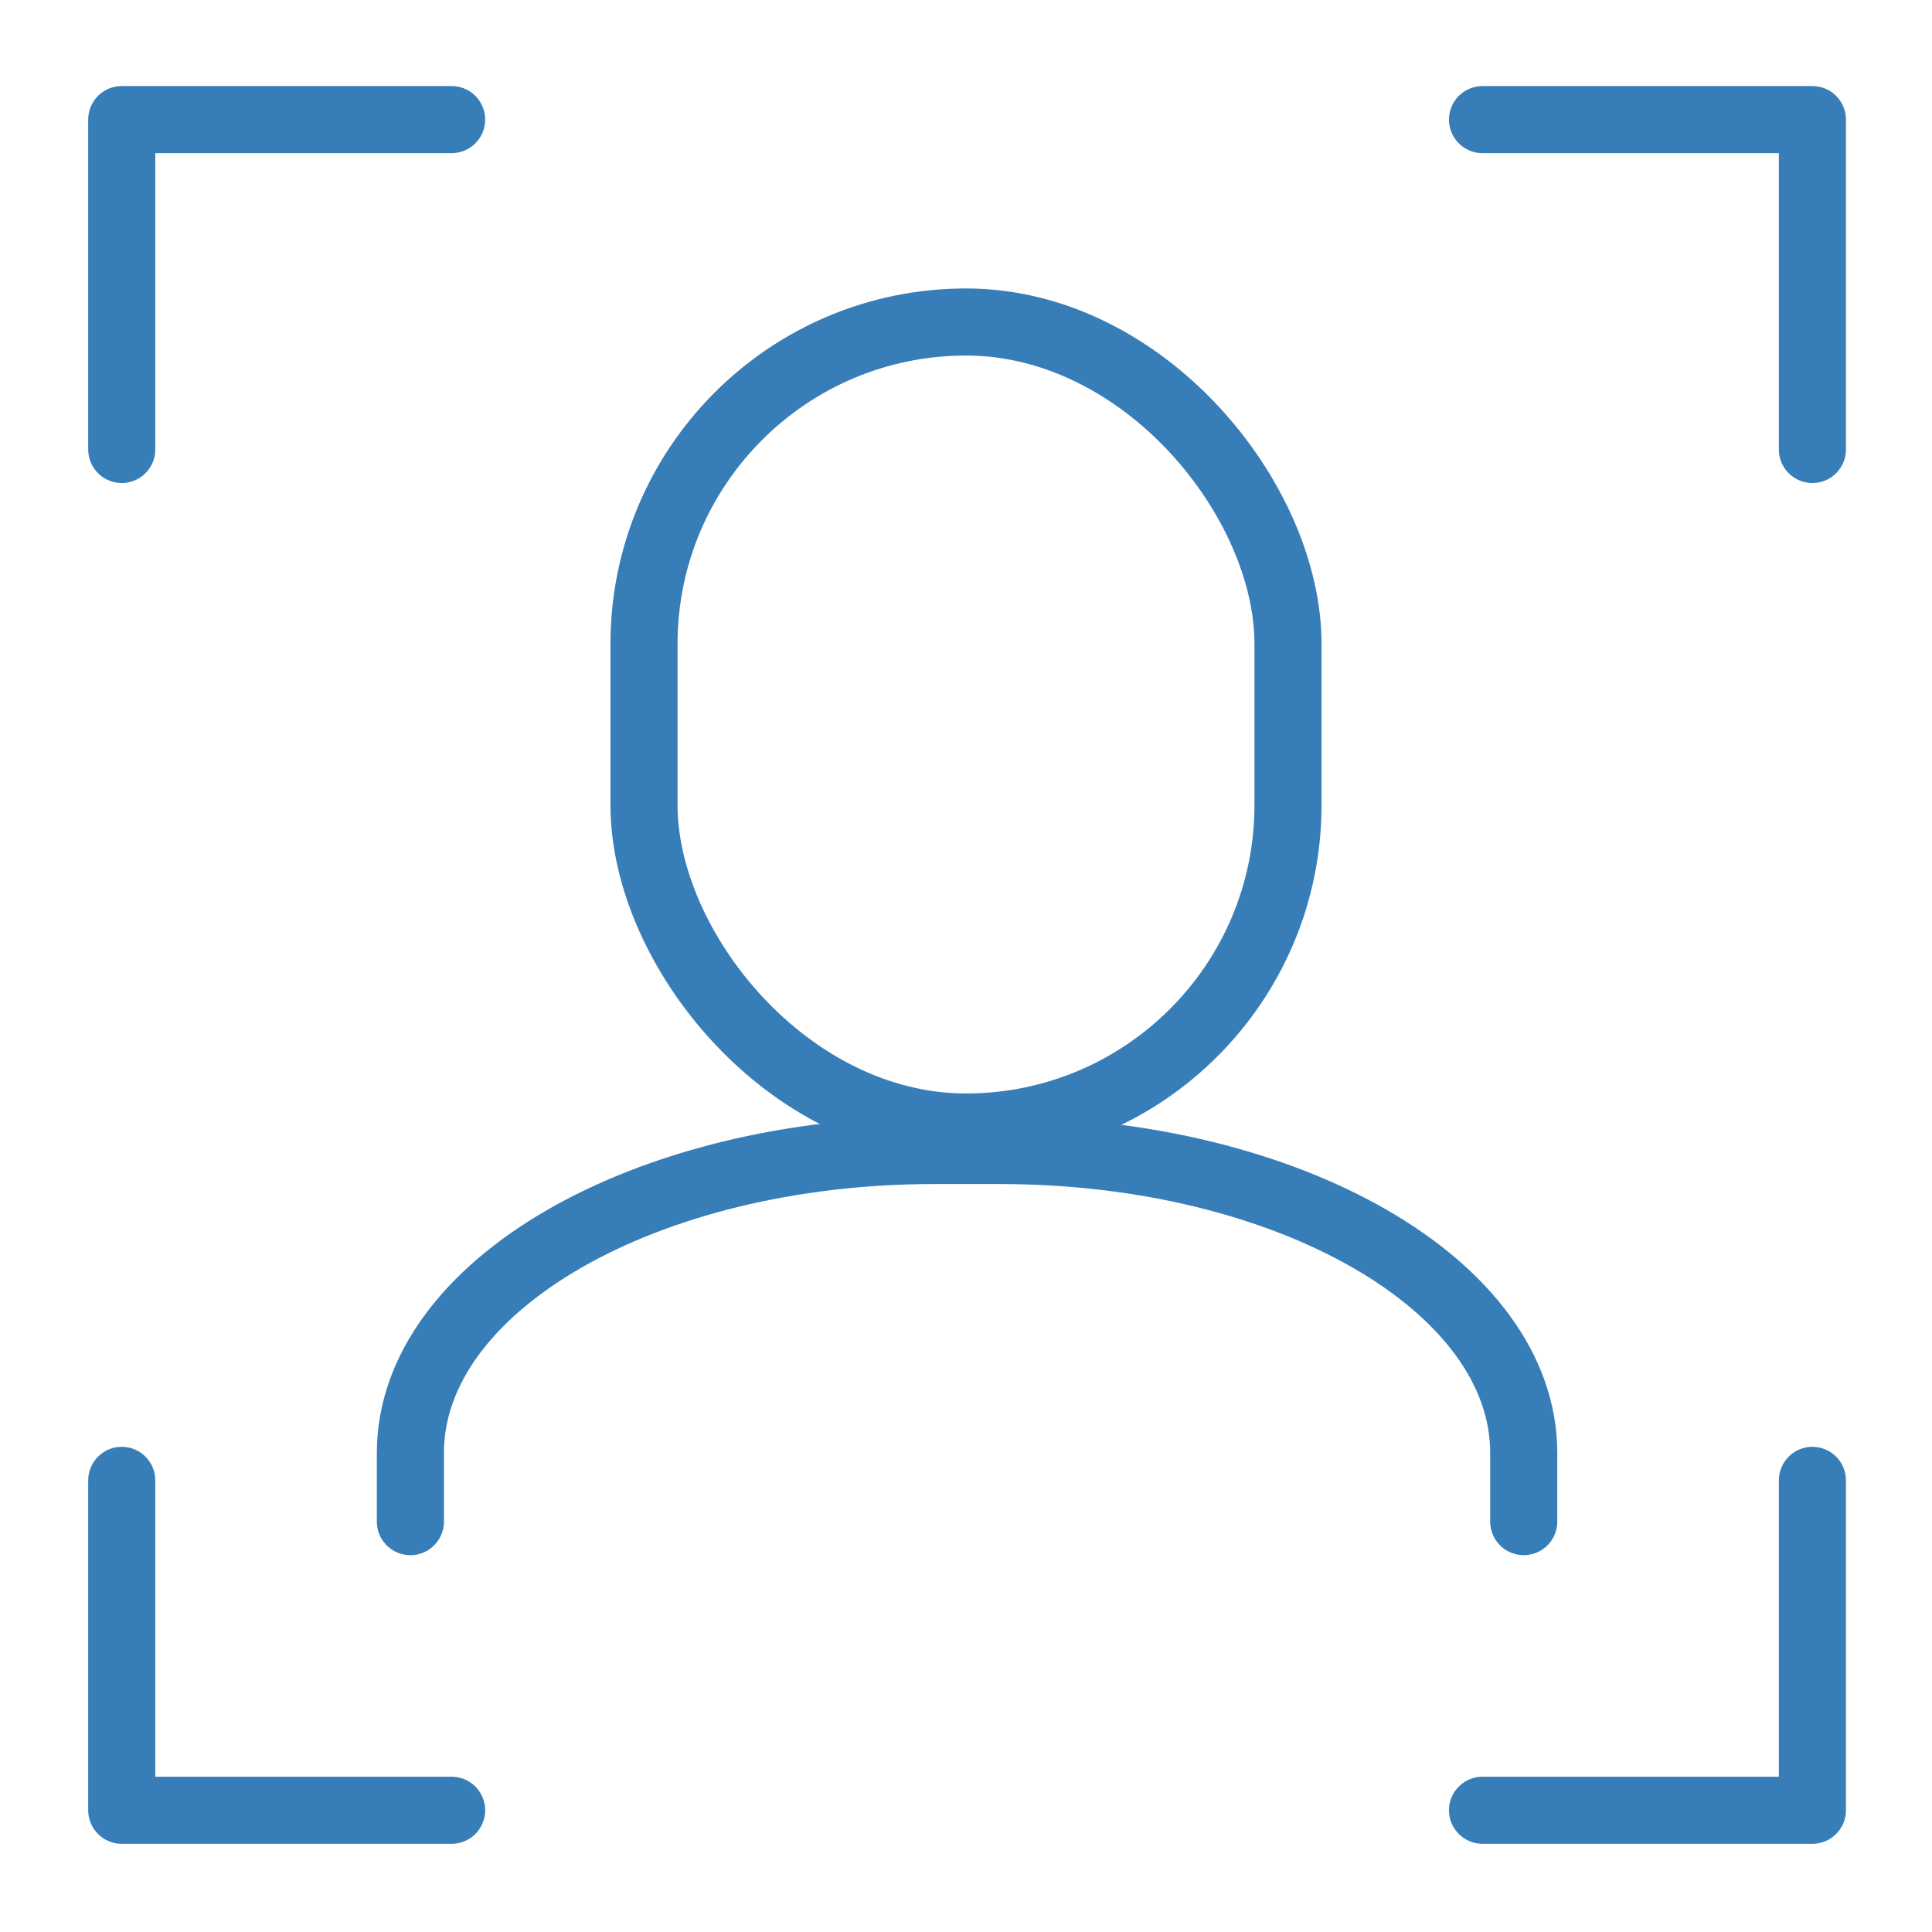 <svg xmlns="http://www.w3.org/2000/svg" xmlns:xlink="http://www.w3.org/1999/xlink" width="72" height="72" viewBox="0 0 72 72"><defs><clipPath id="a"><rect width="66" height="66" fill="none" stroke="#377eb8" stroke-width="2.5"/></clipPath></defs><g transform="translate(69 11862)"><g transform="translate(-66 -11859)"><g clip-path="url(#a)"><rect width="24" height="30" rx="12" transform="translate(21 9)" fill="none" stroke="#377eb8" stroke-linecap="round" stroke-linejoin="round" stroke-width="2.5"/><path d="M64,221.831v-2.561C64,213.045,72.742,208,83.525,208h2.441c10.784,0,19.525,5.045,19.525,11.269v2.561" transform="translate(-51.706 -168.124)" fill="none" stroke="#377eb8" stroke-linecap="round" stroke-linejoin="round" stroke-width="2.5"/><path d="M8,20.294V8H20.294" transform="translate(-6.463 -6.543)" fill="none" stroke="#377eb8" stroke-linecap="round" stroke-linejoin="round" stroke-width="2.5"/><path d="M8,272v12.294H20.294" transform="translate(-6.463 -219.831)" fill="none" stroke="#377eb8" stroke-linecap="round" stroke-linejoin="round" stroke-width="2.5"/><path d="M284.294,20.294V8H272" transform="translate(-219.751 -6.543)" fill="none" stroke="#377eb8" stroke-linecap="round" stroke-linejoin="round" stroke-width="2.5"/><path d="M284.294,272v12.294H272" transform="translate(-219.751 -219.831)" fill="none" stroke="#377eb8" stroke-linecap="round" stroke-linejoin="round" stroke-width="2.5"/></g></g><rect width="72" height="72" transform="translate(-69 -11862)" fill="none"/></g></svg>